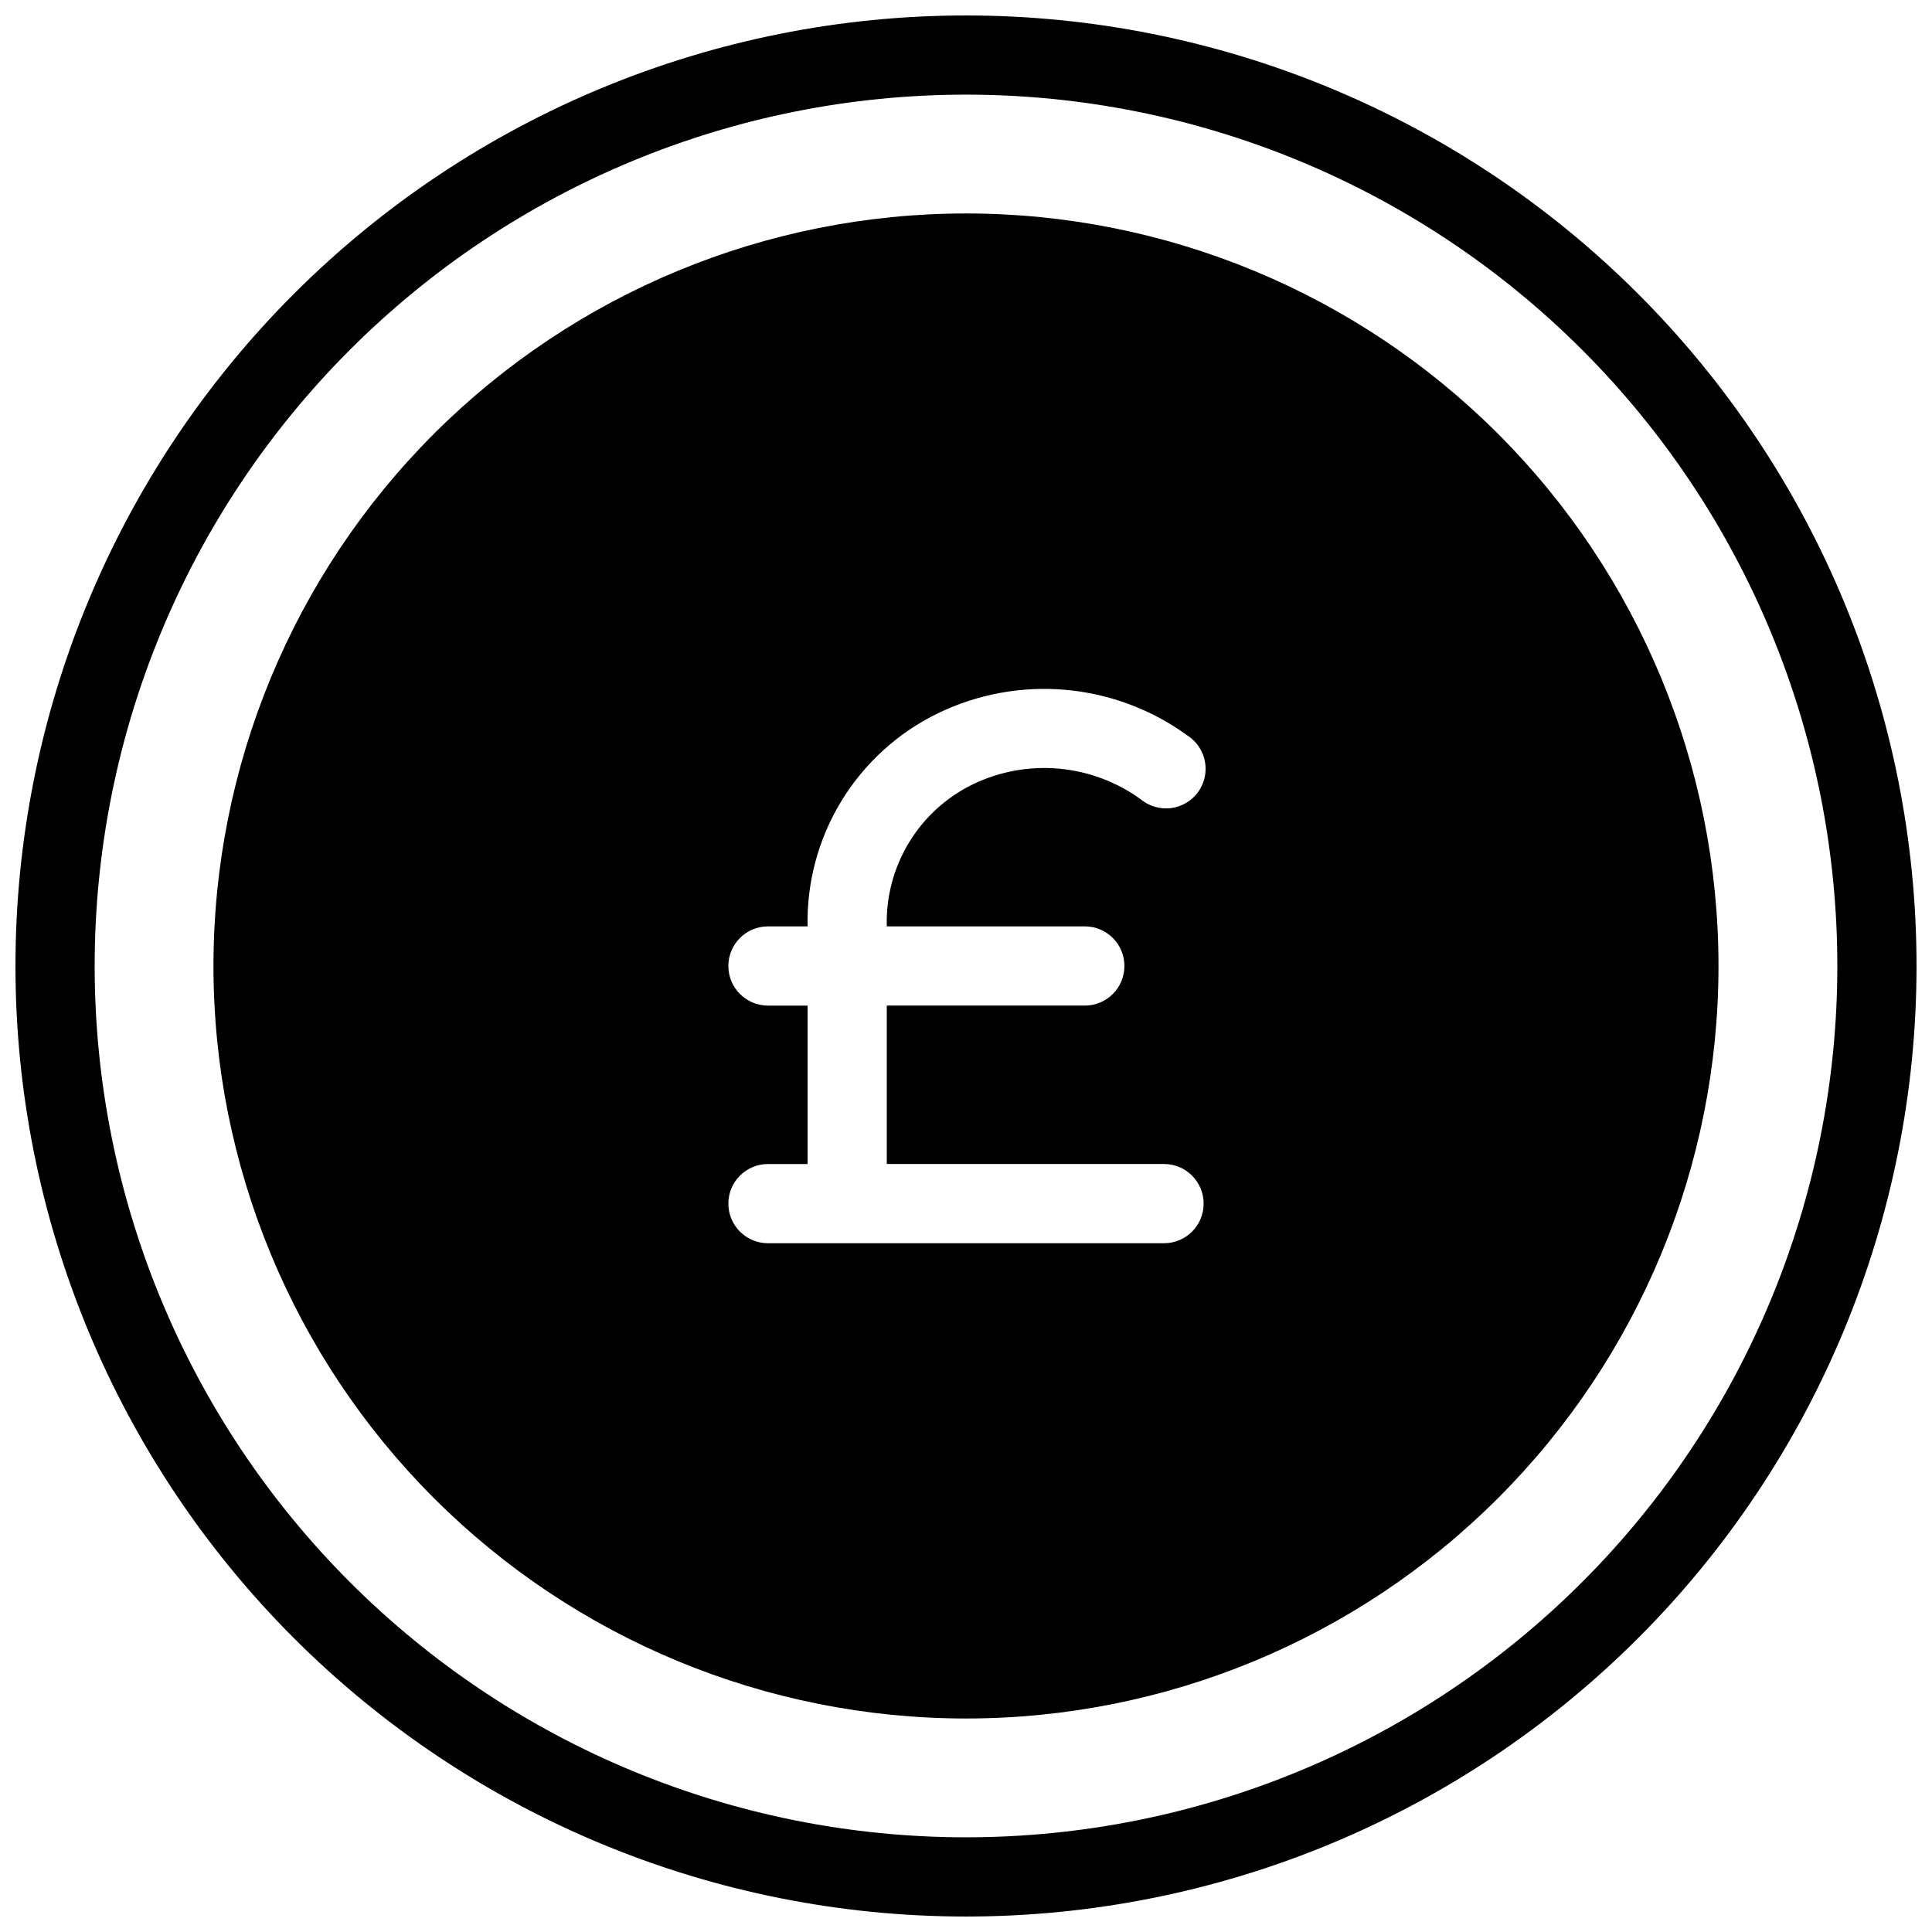 <?xml version="1.0" encoding="UTF-8"?>
<!-- Uploaded to: SVG Repo, www.svgrepo.com, Generator: SVG Repo Mixer Tools -->
<svg width="800px" height="800px" version="1.1" viewBox="144 144 512 512" xmlns="http://www.w3.org/2000/svg">
 <defs>
  <clipPath id="a">
   <path d="m148.09 148.09h503.81v503.81h-503.81z"/>
  </clipPath>
 </defs>
 <path d="m400 200.57c-52.891 0-103.62 21.012-141.02 58.41s-58.41 88.125-58.41 141.02 21.012 103.61 58.41 141.01c37.398 37.402 88.125 58.41 141.02 58.41s103.61-21.008 141.01-58.41c37.402-37.398 58.41-88.121 58.41-141.01s-21.008-103.62-58.41-141.02c-37.398-37.398-88.121-58.41-141.01-58.41zm52.48 272.9h-104.96c-5.797 0-10.496-4.699-10.496-10.496 0-5.797 4.699-10.496 10.496-10.496h10.496v-41.984h-10.496c-5.797 0-10.496-4.699-10.496-10.496s4.699-10.496 10.496-10.496h10.496c-0.242-11.73 2.883-23.281 9.004-33.289 6.121-10.004 14.977-18.051 25.527-23.18 10.52-5.102 22.23-7.25 33.875-6.215 11.648 1.035 22.793 5.215 32.25 12.09 2.438 1.566 4.121 4.066 4.652 6.914 0.531 2.852-0.141 5.789-1.852 8.129-1.715 2.336-4.316 3.859-7.191 4.211-2.875 0.352-5.769-0.5-7.996-2.356-6.356-4.602-13.836-7.398-21.648-8.102-7.816-0.703-15.676 0.719-22.75 4.113-7.035 3.414-12.938 8.785-16.996 15.469-4.059 6.684-6.102 14.398-5.883 22.215h52.48c5.797 0 10.496 4.699 10.496 10.496s-4.699 10.496-10.496 10.496h-52.48v41.984h73.473c5.797 0 10.496 4.699 10.496 10.496 0 5.797-4.699 10.496-10.496 10.496z"/>
 <g clip-path="url(#a)">
  <path d="m400 651.9c-66.812 0-130.88-26.539-178.12-73.781-47.242-47.242-73.781-111.31-73.781-178.12 0-66.812 26.539-130.88 73.781-178.12s111.31-73.781 178.12-73.781c66.809 0 130.88 26.539 178.12 73.781 47.242 47.242 73.781 111.31 73.781 178.12 0 66.809-26.539 130.88-73.781 178.12-47.242 47.242-111.31 73.781-178.12 73.781zm0-482.82c-61.242 0-119.98 24.328-163.28 67.633s-67.633 102.04-67.633 163.28 24.328 119.97 67.633 163.28c43.305 43.305 102.04 67.633 163.28 67.633s119.97-24.328 163.28-67.633c43.305-43.305 67.633-102.04 67.633-163.28s-24.328-119.98-67.633-163.28c-43.305-43.305-102.04-67.633-163.28-67.633z"/>
 </g>
</svg>